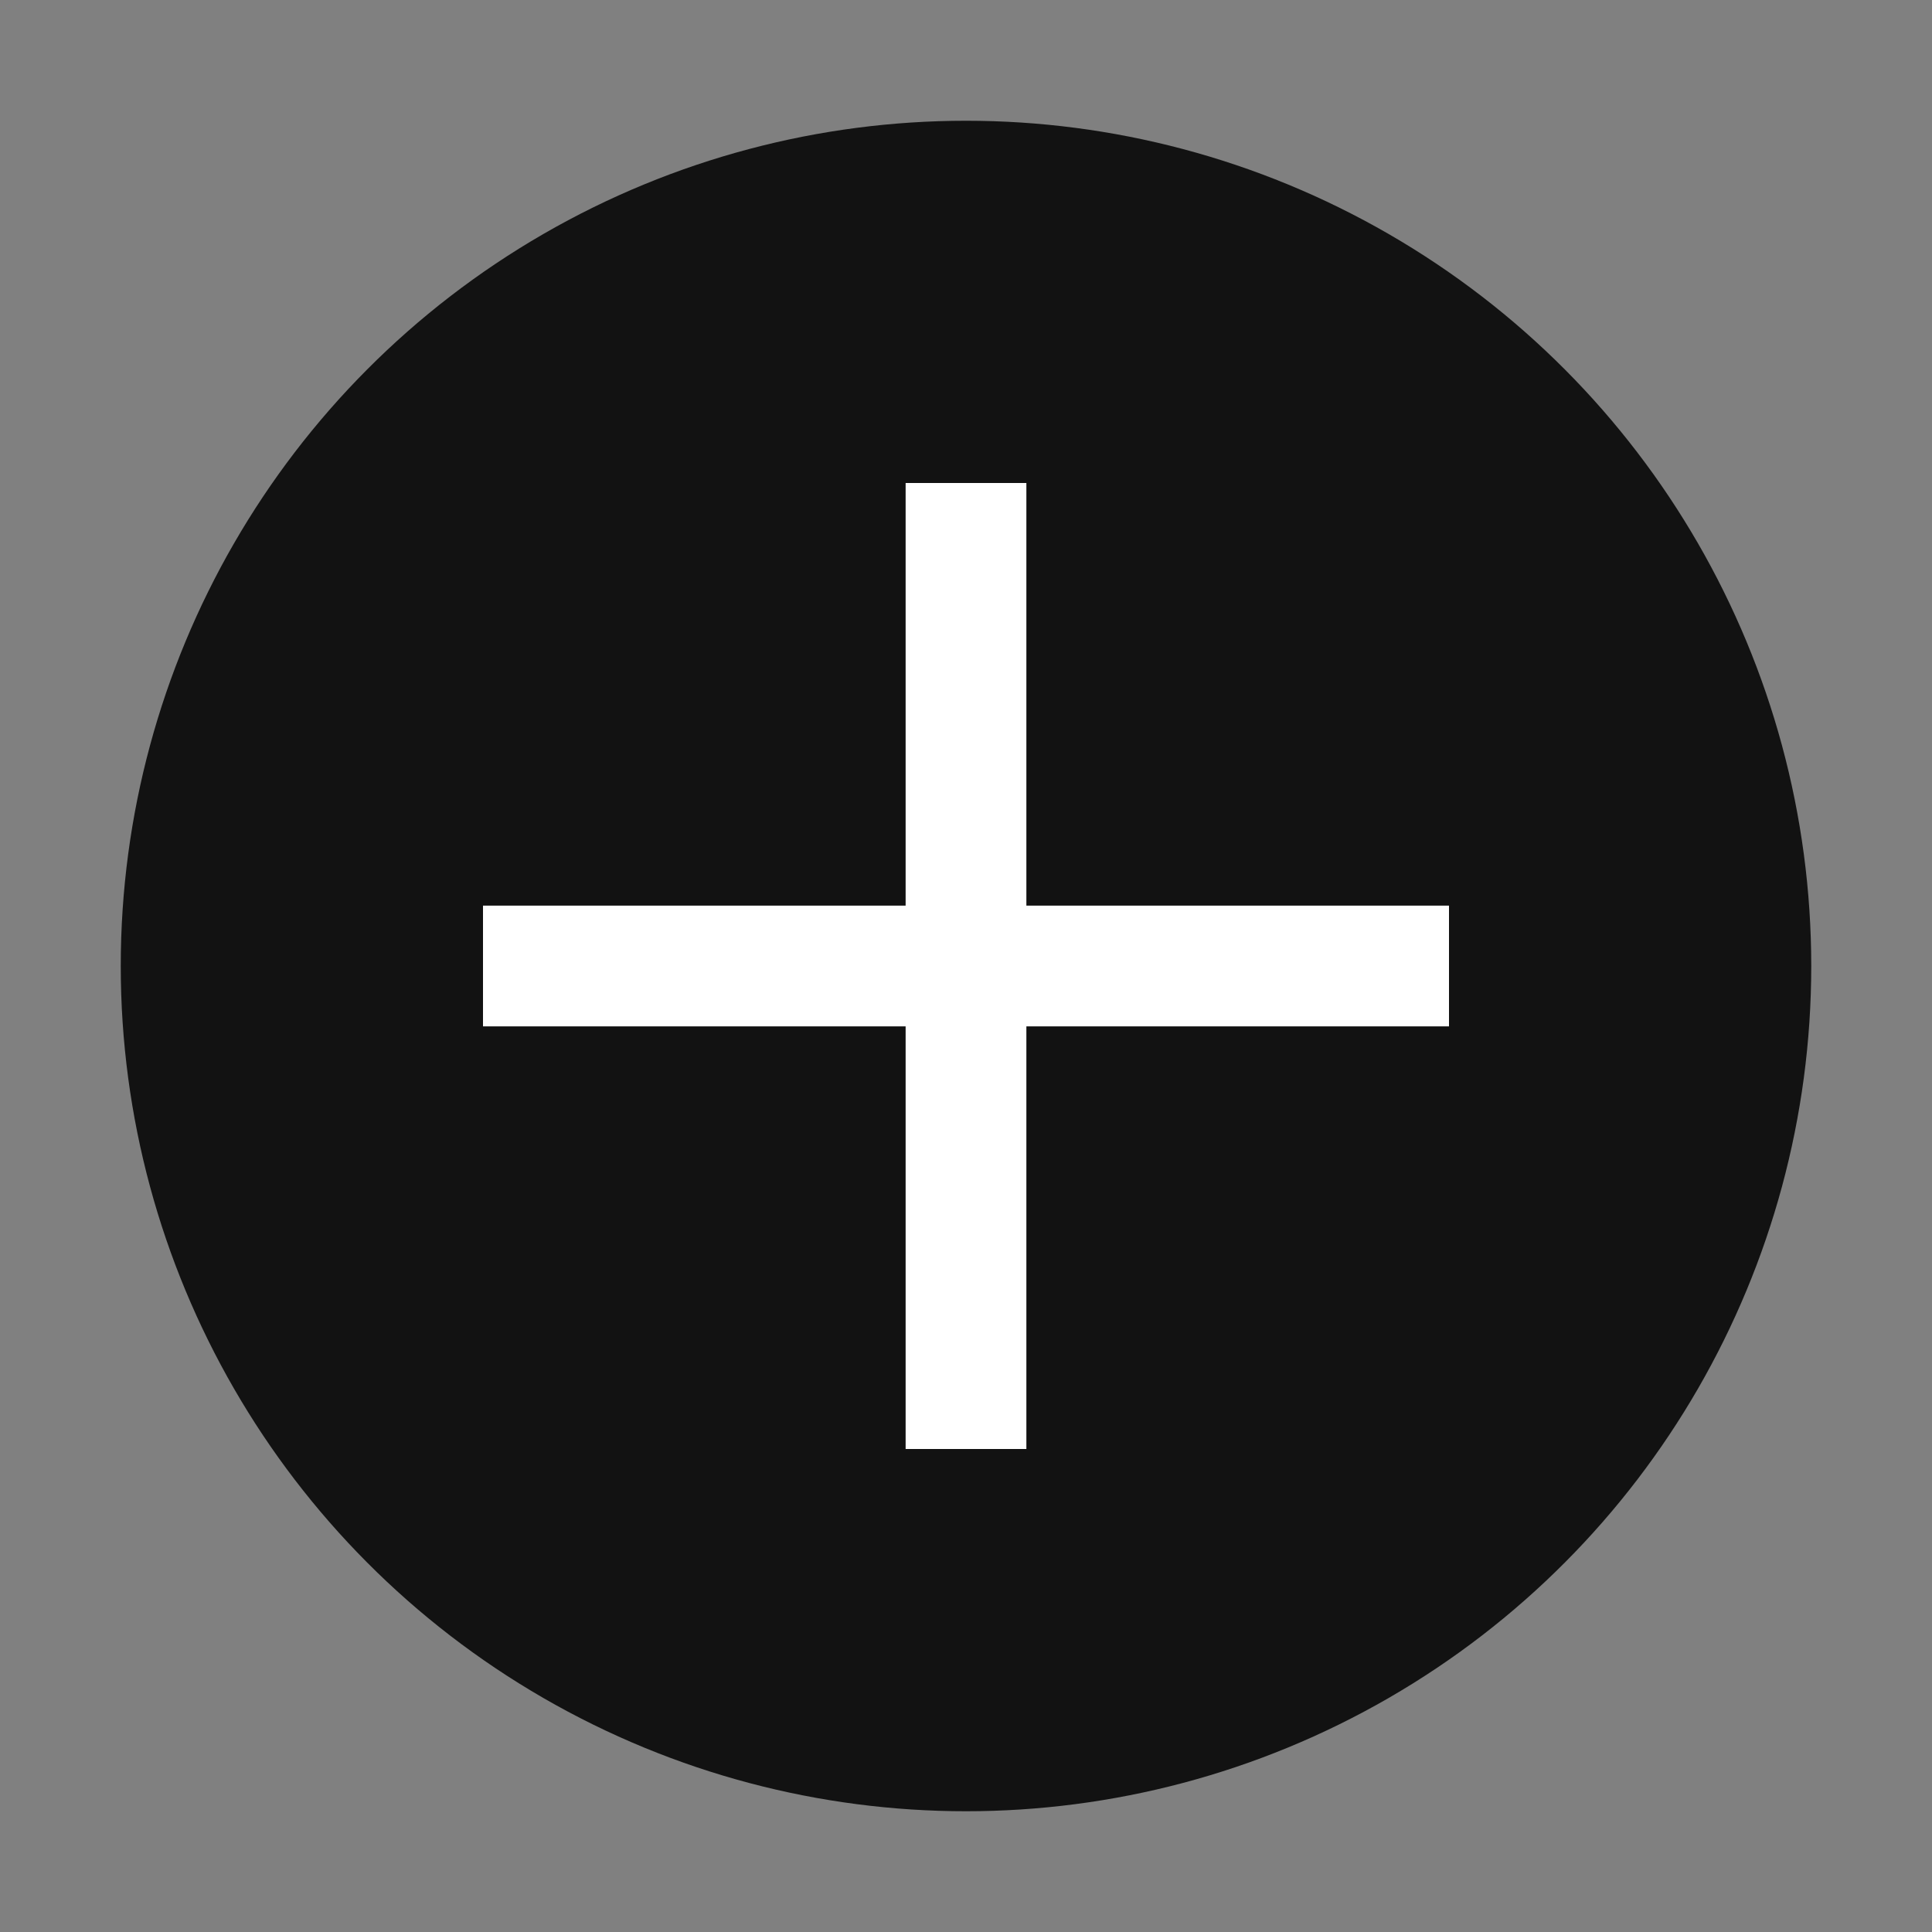 <?xml version="1.0" encoding="UTF-8"?>
<svg width="32" height="32" viewBox="0 0 32 32" fill="none" xmlns="http://www.w3.org/2000/svg">
  <rect x="0" y="0" width="32" height="32" fill="#808080" stroke="none"/>
  <circle cx="16" cy="16" r="14" fill="#121212"/>
  <path d="M16 8V24" stroke="white" stroke-width="2"/>
  <path d="M8 16H24" stroke="white" stroke-width="2"/>
</svg>
